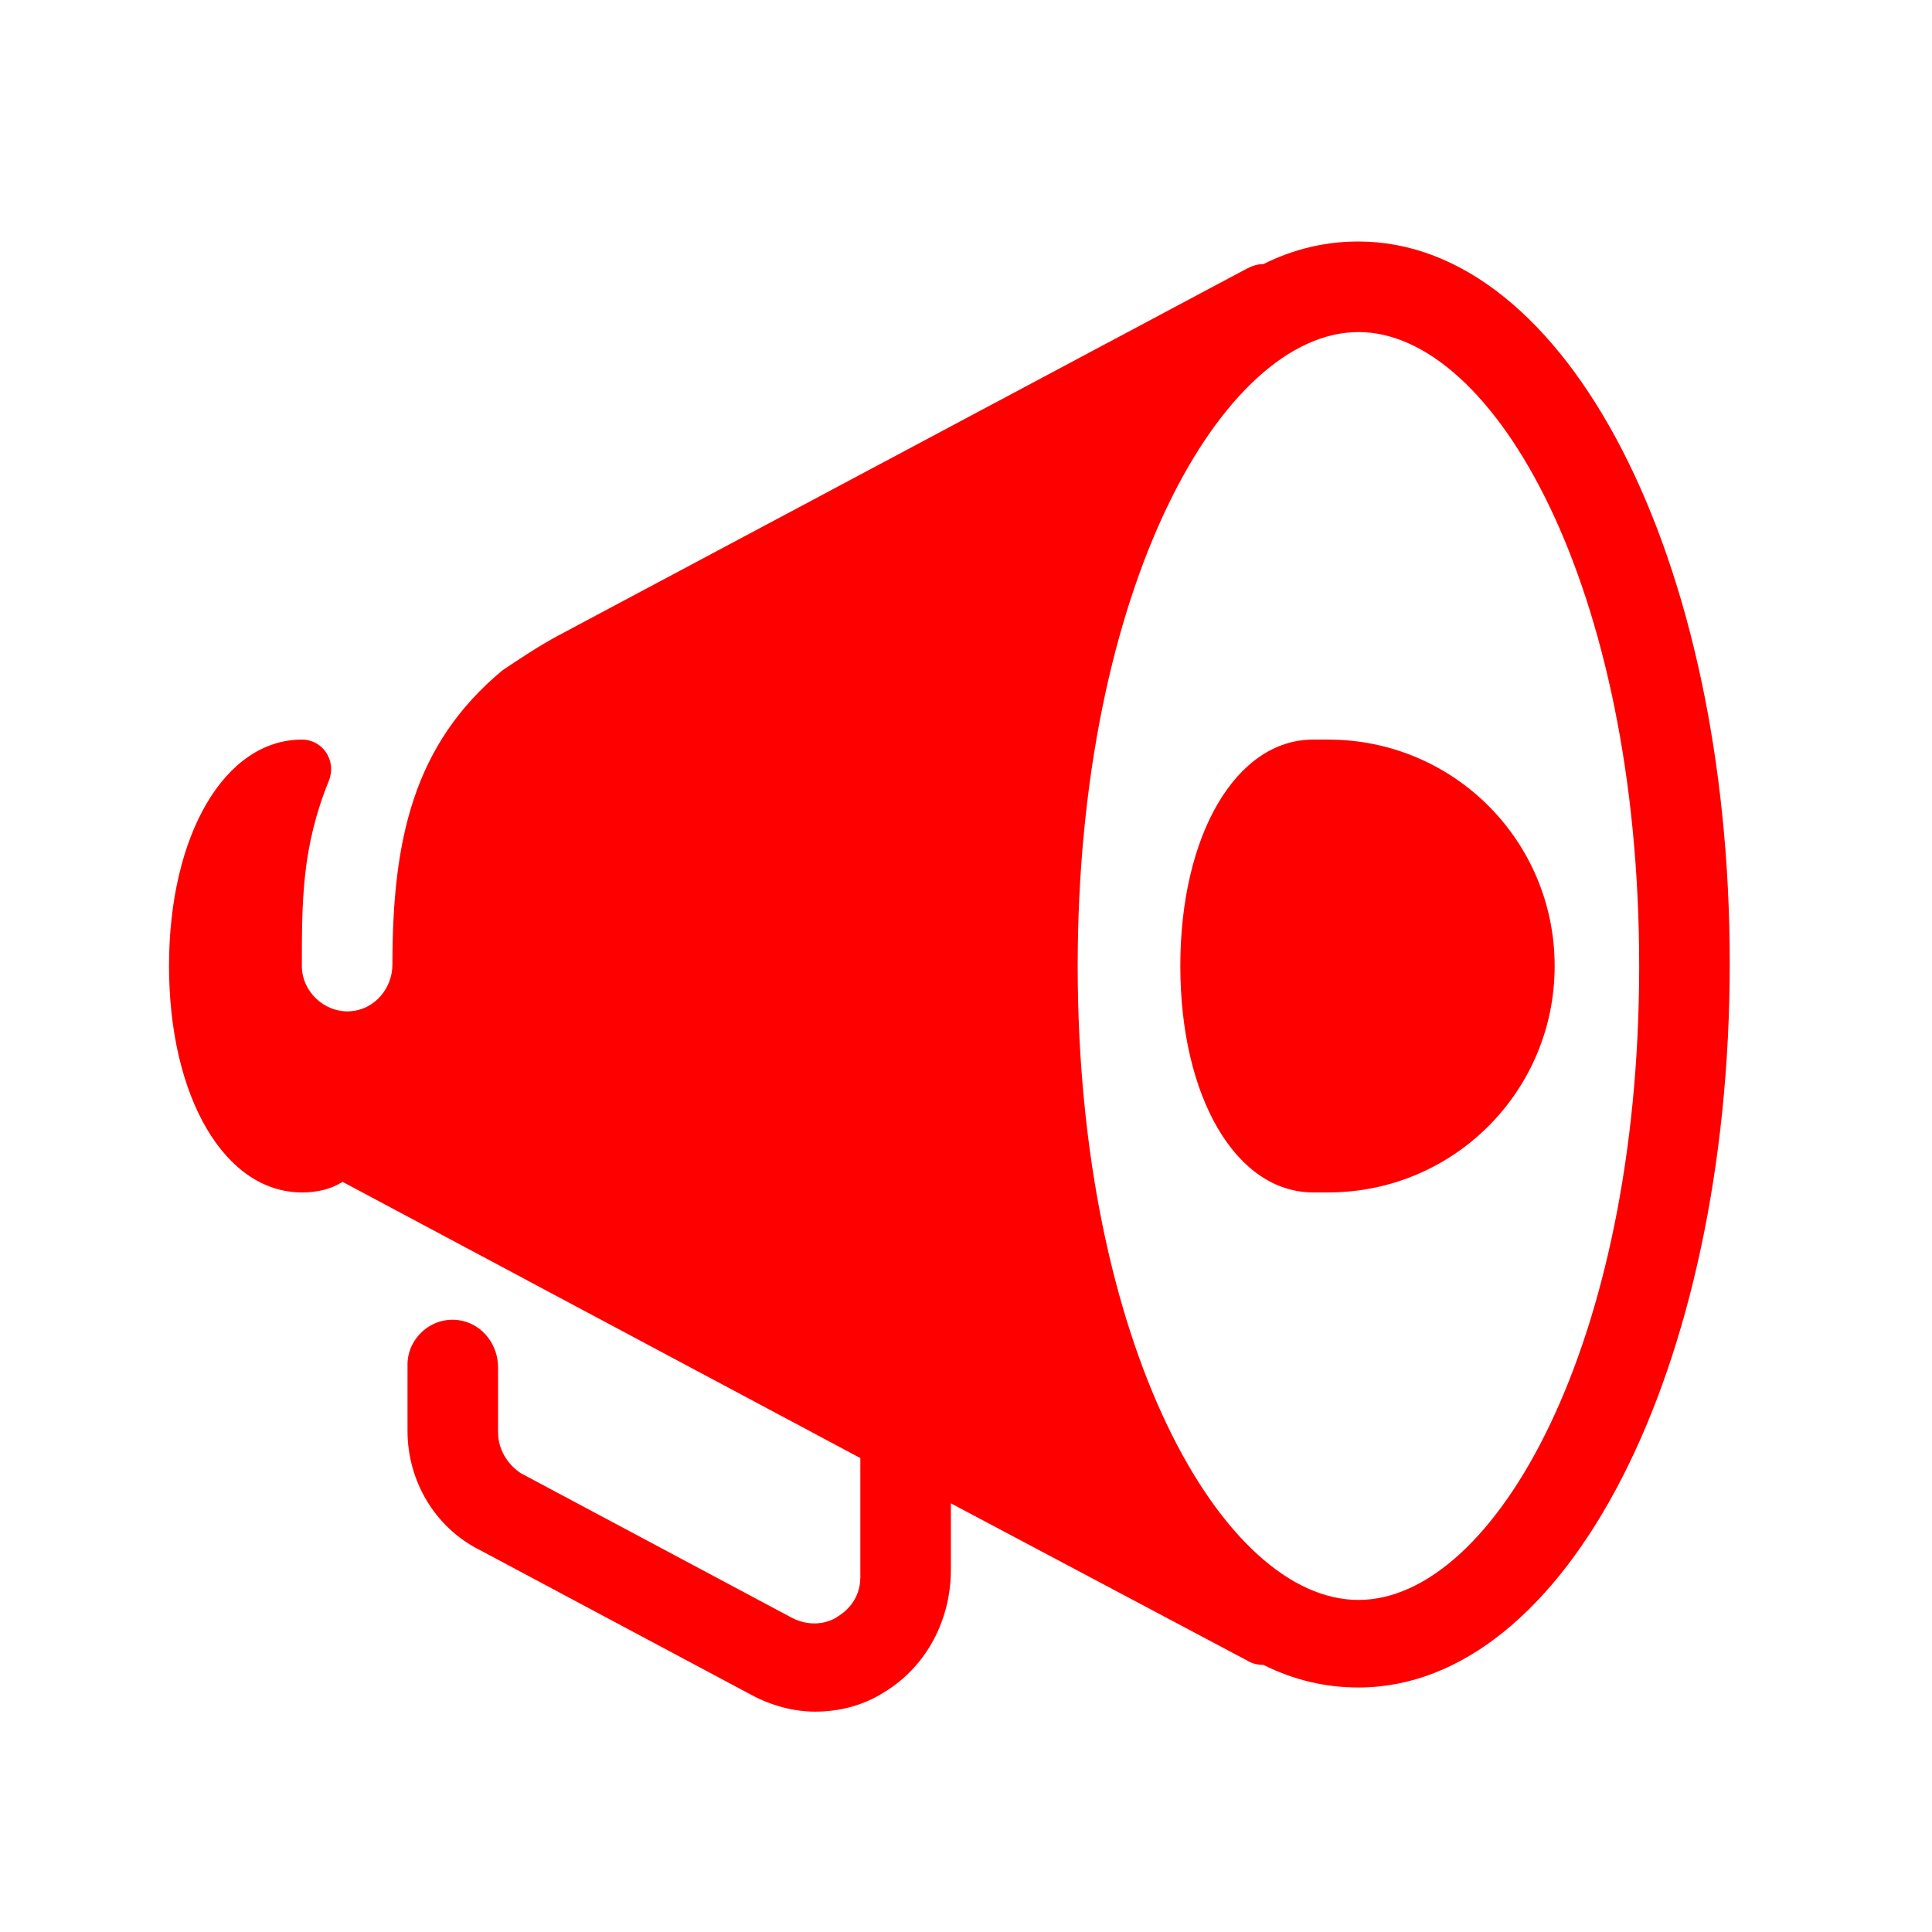 <svg xmlns="http://www.w3.org/2000/svg" xmlns:xlink="http://www.w3.org/1999/xlink" viewBox="0,0,256,256" width="256px" height="256px"><g fill="red" fill-rule="nonzero" stroke="none" stroke-width="1" stroke-linecap="butt" stroke-linejoin="miter" stroke-miterlimit="10" stroke-dasharray="" stroke-dashoffset="0" font-family="none" font-weight="none" font-size="none" text-anchor="none" style="mix-blend-mode: normal"><g transform="scale(2,2)"><path d="M90,16c-2.2,0 -4.301,0.5 -6.301,1.5c-0.4,0 -0.7,0.101 -1.1,0.301l-45.6,24.299c-1.3,0.7 -2.499,1.501 -3.699,2.301c-5.9,4.9 -7.301,11.2 -7.301,19.5c0,1.6 -1.201,3 -2.801,3.1c-1.7,0.1 -3.199,-1.3 -3.199,-3c0,-4.3 0.001,-7.901 1.801,-12.301c0.5,-1.3 -0.401,-2.699 -1.801,-2.699c-5.1,0 -8.801,6.3 -8.801,15c0,8.7 3.701,15 8.801,15c1,0 1.899,-0.199 2.699,-0.699l34.301,18.299v7.9c0,1.5 -1,2.3 -1.5,2.6c-0.4,0.3 -1.6,0.8 -3,0.1l-18,-9.6c-0.9,-0.6 -1.5,-1.599 -1.5,-2.699v-4.301c0,-1.5 -1,-2.8 -2.4,-3.1c-1.9,-0.4 -3.6,1.1 -3.6,2.9v4.4c0,3.3 1.801,6.398 4.801,7.898l18,9.602c1.3,0.7 2.799,1.1 4.199,1.1c1.6,0 3.2,-0.401 4.6,-1.301c2.8,-1.7 4.4,-4.8 4.4,-8.1v-4.4l19.6,10.4c0.3,0.2 0.7,0.301 1.1,0.301c2,1 4.101,1.5 6.301,1.5c13.8,0 24.6,-21.1 24.6,-48c0,-26.9 -10.8,-47.801 -24.6,-47.801zM90,22c9,0 18.6,16.9 18.6,42c0,25.1 -9.6,42 -18.6,42c-9,0 -18.6,-16.9 -18.6,-42c0,-25.1 9.6,-42 18.6,-42zM87,49c-5.1,0 -8.801,6.3 -8.801,15c0,8.7 3.701,15 8.801,15h0.6h0.4c8.3,0 15,-6.7 15,-15c0,-8.3 -6.7,-15 -15,-15h-0.4z"></path></g></g></svg>